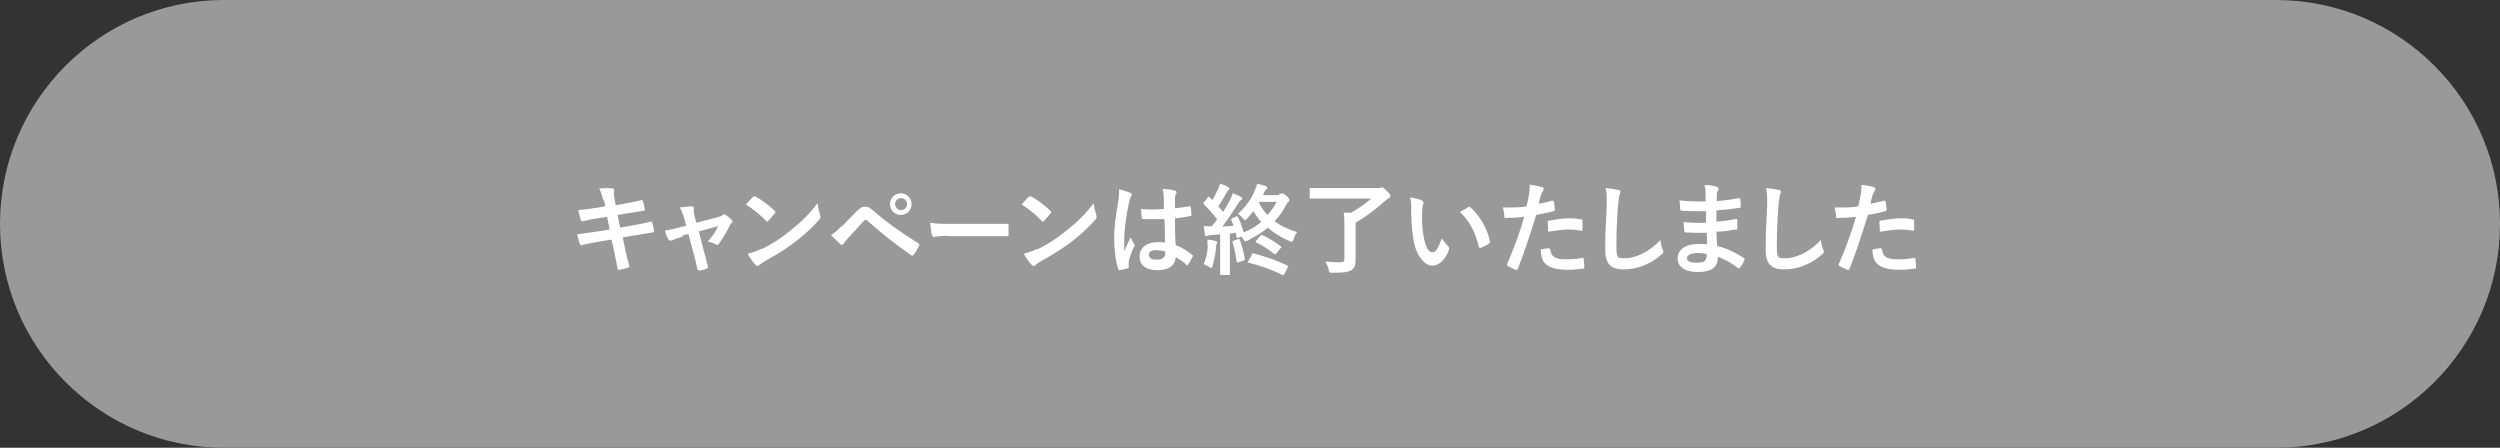 <?xml version="1.0" encoding="UTF-8"?>
<svg xmlns="http://www.w3.org/2000/svg" version="1.1" viewBox="0 0 670 120">
  <rect x="0" y="0" width="670" height="120" fill="#333333" stroke="none"/>
  <defs>
    <style>
      .cls-1 {
        fill: #fff;
      }

      .cls-2 {
        fill: #999;
      }
    </style>
  </defs>
  <!-- Generator: Adobe Illustrator 28.6.0, SVG Export Plug-In . SVG Version: 1.2.0 Build 709)  -->
  <g>
    <g id="_レイヤー_1" data-name="レイヤー_1">
      <g id="_レイヤー_1-2" data-name="_レイヤー_1">
        <g id="_レイヤー_1-2">
          <g id="_レイヤー_1-2-2" data-name="_レイヤー_1-2">
            <path class="cls-2" d="M60,0h550c33.1,0,60,26.9,60,60h0c0,33.1-26.9,60-60,60H60C26.9,120,0,93.1,0,60h0C0,26.9,26.9,0,60,0Z"/>
          </g>
        </g>
      </g>
      <g>
        <path class="cls-1" d="M161.7,53.8c-.3-1.3-.6-2.3-1.1-3.3,1.1,0,2.3-.2,3.5,0,.3,0,.5.1.5.4s-.2.8,0,1.9l.4,2.2,2.2-.4c1.5-.3,3.4-.6,4.8-1,.1,0,.2.1.3.3.2.7.4,1.4.5,2.3,0,.2-.1.3-.4.3-1.2.2-3.1.5-4.5.7l-2.4.4.7,3.4,3.9-.7c1.9-.3,3.2-.6,4.2-.9.3,0,.4,0,.5.3.2.7.3,1.3.5,2.1,0,.2-.1.4-.4.5-.8.1-2.4.4-4.3.7l-3.7.6.6,3c.4,1.8.8,3.5,1.2,4.8,0,.1-.1.2-.3.3-.6.2-1.7.5-2.4.6-.3,0-.5-.1-.5-.3-.2-1-.5-2.9-.9-4.6l-.7-3.2-3.6.6c-1.8.3-3.3.6-4.3.9-.3.1-.5,0-.6-.3-.3-.8-.5-1.8-.7-2.6,1.6-.2,3-.4,5-.7l3.7-.6-.7-3.4-2.5.4c-1.5.2-3.3.6-4,.8-.3,0-.4,0-.5-.3-.2-.6-.6-1.9-.7-2.7,1.4-.1,2.9-.3,4.8-.6l2.4-.4-.3-1.7Z"/>
        <path class="cls-1" d="M183,63.4c-.8.2-2,.6-2.9,1-.2,0-.3.1-.5.1s-.3-.1-.5-.4c-.3-.5-.6-1.2-.9-2.3,1.3-.2,2.6-.5,4.1-.9l1.6-.4-.6-2.2c-.2-.8-.5-1.6-1.1-2.7,1.1-.1,2.4-.3,3.1-.3s.6.2.6.5c0,.4,0,1,.2,1.9l.5,2,5.8-1.5c.6-.2,1-.3,1.3-.6.1-.1.2-.2.3-.2s.3.1.5.2c.4.3,1.2.9,1.6,1.3.1.1.2.3.2.4s-.1.3-.3.5c-.3.3-.3.4-.4.6-.9,1.8-1.8,3.4-3,5-.1.2-.2.2-.4.2s-.2,0-.4-.1c-.5-.3-1-.5-2.1-.8,1.1-1.2,2.1-2.6,2.8-4.1l-5.2,1.4,1.2,4.8c.5,1.7.8,3,1.2,4.5.1.4,0,.6-.3.7-.5.2-1.1.4-1.8.5-.3,0-.6,0-.7-.4-.3-1.5-.7-3-1.1-4.5l-1.3-4.9-1.6.4Z"/>
        <path class="cls-1" d="M201.8,52.8c.1-.1.2-.2.4-.2s.2,0,.3.1c1.4.7,3.6,2.3,5.1,3.8.2.2.2.3.2.4s0,.2-.2.3c-.4.5-1.3,1.6-1.7,2-.1.1-.2.2-.3.2s-.2,0-.3-.2c-1.6-1.7-3.5-3.2-5.4-4.4.6-.7,1.4-1.5,1.9-2.1ZM204.1,66.8c3.3-1.7,5-2.8,7.7-5,3.3-2.6,5-4.4,7.3-7.3.2,1.3.4,2.2.7,3.1,0,.2.1.3.1.5,0,.2-.1.5-.4.8-1.4,1.7-3.7,3.8-6.1,5.7-2.2,1.7-4.5,3.2-8.1,5.2-1.2.7-1.5,1-1.8,1.2s-.3.3-.5.3-.3-.1-.5-.3c-.7-.7-1.5-1.8-2.1-3,1.4-.4,2.2-.6,3.6-1.3Z"/>
        <path class="cls-1" d="M225.5,60.8c1.3-1.3,2.6-2.7,3.9-4,1.1-1.1,1.6-1.4,2.4-1.4s1.3.2,2.3,1.1c3.4,3,7.5,5.9,12,8.7.3.2.4.4.2.7-.5,1-.9,1.7-1.4,2.3-.1.2-.3.3-.4.3s-.2,0-.3-.1c-4.2-2.9-8-5.9-11.8-9.3-.2-.1-.3-.2-.4-.2s-.3,0-.4.2c-1.3,1.4-2.5,2.8-4.4,4.8-.7.8-.9,1.1-1.1,1.4-.1.2-.3.3-.5.3s-.2,0-.4-.2c-.7-.6-1.5-1.4-2.5-2.4,1.1-.7,1.7-1.2,2.7-2.3ZM244.3,54.7c0,1.6-1.3,2.9-2.9,2.9s-2.9-1.3-2.9-2.9,1.3-2.9,2.9-2.9,2.9,1.3,2.9,2.9ZM239.9,54.7c0,.9.7,1.6,1.6,1.6s1.6-.7,1.6-1.6-.7-1.6-1.6-1.6-1.6.7-1.6,1.6Z"/>
        <path class="cls-1" d="M254.2,63.2c-2.6,0-3.7.3-3.9.3s-.5-.2-.6-.6c-.1-.6-.3-1.9-.4-3.2,1.7.3,3.1.3,5.8.3h8.6c2,0,4.1,0,6.1,0,.4,0,.5,0,.5.4,0,.8,0,1.7,0,2.5,0,.3-.1.4-.5.4-2,0-4,0-6,0h-9.6Z"/>
        <path class="cls-1" d="M275.7,52.8c.1-.1.2-.2.4-.2s.2,0,.3.1c1.4.7,3.6,2.3,5.1,3.8.2.2.2.3.2.4s0,.2-.2.3c-.4.5-1.3,1.6-1.7,2-.1.1-.2.2-.3.2s-.2,0-.3-.2c-1.6-1.7-3.5-3.2-5.4-4.4.6-.7,1.4-1.5,1.9-2.1ZM278.1,66.8c3.3-1.7,5-2.8,7.7-5,3.3-2.6,5-4.4,7.3-7.3.2,1.3.4,2.2.7,3.1,0,.2.1.3.1.5,0,.2-.1.5-.4.8-1.4,1.7-3.7,3.8-6.1,5.7-2.2,1.7-4.5,3.2-8.1,5.2-1.2.7-1.5,1-1.8,1.2s-.3.3-.5.3-.3-.1-.5-.3c-.7-.7-1.5-1.8-2.1-3,1.4-.4,2.2-.6,3.6-1.3Z"/>
        <path class="cls-1" d="M302.9,51.6c.3.2.4.3.4.5s0,.4-.2.6c-.2.3-.3.7-.5,1.5-.9,4-1.3,7.8-1.3,9.7s0,2.3,0,3.4c.5-1.2,1.1-2.4,1.7-3.7.4.9.6,1.2.9,1.7.1.1.2.2.2.4s0,.3-.2.4c-.9,2.1-1.3,3.3-1.4,4.1-.1.7,0,1.1,0,1.4,0,.2,0,.3-.3.3-.5.2-1.3.3-2,.5-.3,0-.4,0-.5-.3-.7-1.9-1.1-5.1-1.1-8.1s.2-4.7,1.1-10.1c.1-.9.3-2.1.2-3.2,1.1.3,2.5.7,3,1ZM312,58.7c-1.8,0-3.7.1-5.5,0-.3,0-.5,0-.5-.3-.1-.6-.2-1.6-.2-2.4,2,.2,4.1.2,6.1,0,0-1,0-1.8,0-2.8,0-1-.1-1.7-.3-2.6,1.5.1,2.3.2,3.2.5.3,0,.5.2.5.5s0,.2-.2.5c-.1.2-.2.6-.2.9,0,.9,0,1.6,0,2.8,1.3-.1,2.6-.3,3.8-.5.3,0,.4,0,.4.3.1.5.2,1.3.2,1.9s-.1.4-.3.4c-1,.2-2.7.5-4.1.6,0,3,0,4.9.2,7.2,1.6.6,2.9,1.4,4.4,2.6.2.2.3.2.1.5-.3.7-.8,1.4-1.2,2.1,0,.1-.2.2-.2.2s-.2,0-.2-.1c-.8-.8-1.7-1.4-2.9-2.1-.2,2.2-1.7,3.5-4.9,3.5s-4.8-1.4-4.8-3.7,2-3.8,4.7-3.8,1.5,0,2.1.2c0-2.1,0-4-.1-6.1ZM309.9,67c-1.3,0-2,.5-2,1.3s.6,1.3,2.2,1.3,2.2-.8,2.2-1.7,0-.3,0-.5c-.9-.3-1.6-.3-2.3-.3Z"/>
        <path class="cls-1" d="M342.9,51.9c.4,0,.6,0,.7,0,.1,0,.2,0,.3,0,.2,0,.4.2,1,.7.5.5.7.9.7,1s-.1.4-.3.5-.3.3-.6.8c-.9,1.7-1.9,3.1-3.1,4.4,1.7,1.3,3.8,2.2,6,2.9-.4.6-.7,1.2-.9,1.9-.2.5-.3.7-.5.7s-.3,0-.6-.2c-2.3-1-4.2-2.1-5.8-3.6-1.5,1.3-3.4,2.4-5.5,3.5-.3.1-.5.2-.6.2s-.3-.2-.5-.6c-.2-.3-.3-.5-.5-.7l-.8.3c-.4.1-.4.1-.5-.2l-.2-1.1-1.6.2v7.3c0,2.5,0,3.4,0,3.5,0,.2,0,.3-.3.3h-2c-.3,0-.3,0-.3-.3s0-1.1,0-3.5v-7.1l-2.4.2c-.5,0-.8.1-1,.2-.2,0-.2.1-.4.1s-.3-.2-.3-.4c-.1-.7-.2-1.4-.3-2.3.8,0,1.4.1,2.2,0,.5-.6.9-1.2,1.4-1.8-1-1.4-2.4-2.9-3.6-4.1-.1-.1-.1-.2-.1-.2,0-.1,0-.2.2-.3l1-1.3c.2-.3.3-.3.5,0,.2.2.5.5.7.7.6-.9,1.1-2,1.6-3,.2-.5.3-.9.5-1.4.8.3,1.6.6,2.2,1,.2.1.3.3.3.4s-.1.3-.2.3c-.2.1-.3.3-.5.6-.8,1.4-1.4,2.5-2.3,3.8.5.5.9,1,1.3,1.5.7-1.1,1.3-2.2,1.9-3.3.3-.6.5-1.1.7-1.7.7.3,1.6.6,2.2,1,.2.1.3.2.3.4s0,.3-.3.4c-.3.2-.4.4-.8,1-1.4,2.2-2.9,4.4-4.2,6.1,1,0,2-.1,3-.2-.2-.5-.4-1-.6-1.5-.1-.2,0-.3.2-.5l1.2-.5q.3-.1.4.2c.7,1.4,1.1,2.6,1.5,4.1,1.8-.7,3.4-1.7,4.7-2.8-.8-.9-1.4-1.8-2.1-2.9-.5.6-1,1.3-1.6,1.9-.3.3-.4.5-.6.5s-.2-.2-.5-.4c-.5-.6-1-1-1.4-1.3,2.3-2.1,3.8-4.4,4.6-6.5.2-.4.4-1,.5-1.5.9.1,1.8.4,2.4.6.2.1.3.2.3.4s0,.3-.2.4c-.2.2-.3.3-.6.8-.1.3-.2.5-.3.8h4.3ZM323.6,65.9c0-.6,0-1.1,0-1.7,1,.1,1.5.2,2.1.4.3,0,.5.2.5.3,0,.2,0,.3-.1.4-.1.1-.2.5-.2,1-.1,1.5-.5,3.4-.9,4.9-.1.4-.2.6-.4.6s-.3-.1-.6-.3c-.3-.2-1.1-.6-1.4-.7.6-1.4,1-3,1.1-4.9ZM331.8,64.1c.3-.1.4,0,.5.2.5,1.4,1,3.3,1.3,5,0,.3,0,.4-.3.5l-1.4.5c-.4.1-.4,0-.5-.3-.2-1.6-.6-3.7-1.1-5.1,0-.3,0-.3.3-.4l1.2-.4ZM335.4,68.2c.2-.3.2-.3.5-.3,2.7.7,6.5,1.9,9.1,3.3.3.1.3.2.1.5l-.9,1.7c-.2.4-.2.4-.5.3-2.7-1.4-6.2-2.6-9.1-3.3-.3,0-.3-.1,0-.5l.9-1.6ZM337.8,63.2c.2-.3.3-.3.5-.2,1.9.9,3.5,1.9,4.9,3,.1.1.2.2.2.2s0,.2-.2.3l-1.1,1.4c-.3.3-.3.3-.6.2-1.4-1.2-3.1-2.3-4.8-3.1-.1,0-.2-.1-.2-.2,0,0,0-.2.2-.3l1-1.3ZM337.4,54.1v.2c.6,1.3,1.4,2.4,2.3,3.3,1-1.1,1.8-2.2,2.4-3.5h-4.8Z"/>
        <path class="cls-1" d="M363.3,66.6c0,1.7,0,2.5,0,3.2,0,1.4-.3,2-1,2.5-.9.7-2.5.8-5.2.8-.8,0-.9,0-1-.8-.2-.8-.5-1.6-.9-2.2,1.5.1,2.4.2,3.8.2s1.3-.3,1.3-1.4v-8.2c0-1.4,0-2.6-.2-3.7h2c1.9-1.1,4-2.5,5.4-3.8h-12.7c-2.5,0-3.3,0-3.5,0-.3,0-.3,0-.3-.3v-2.2c0-.3,0-.3.3-.3s1,0,3.5,0h14.2c.5,0,.9,0,1-.1.1,0,.2-.1.4-.1s.5.2,1.3,1c.8.8.9,1,.9,1.3s-.1.5-.4.6c-.4.2-.8.5-1.2.9-2.2,2-5,4.1-7.7,5.7v6.9Z"/>
        <path class="cls-1" d="M381.1,53.8c.2.1.4.3.4.5s0,.4-.2.7c-.1.3-.2,1.5-.2,2.6,0,1.7,0,3.6.5,6.1.4,2.1,1.1,3.9,2.2,3.9s1.5-.9,2.6-3.7c.6.9,1.2,1.5,1.7,2.1.3.3.3.6.2,1-1,2.7-2.7,4.2-4.5,4.2s-4.3-2.5-5-7c-.4-2.5-.6-5.3-.6-7.8s0-2.3-.3-3.5c1.3.2,2.6.5,3.4.9ZM393.5,55.5c.1,0,.2-.1.3-.1s.2,0,.3.2c2.4,2.1,4.6,5.8,5.2,9.1,0,.3,0,.5-.3.6-.7.5-1.4.8-2.1,1.1-.3.1-.5,0-.6-.3-.9-3.8-2.3-6.6-5-9.3,1-.6,1.7-1,2.1-1.2Z"/>
        <path class="cls-1" d="M416.1,53.9c.3,0,.4,0,.4.3,0,.6.2,1.4.2,1.9,0,.3,0,.4-.4.5-1.7.5-3,.7-4.6,1-1.8,5.9-3.2,10-4.9,14.4-.1.4-.3.3-.6.3-.3-.1-1.6-.7-2.1-1-.2-.1-.3-.3-.2-.5,2-4.7,3.3-8.2,4.6-12.7-1.5.2-3.4.3-4.7.3s-.5,0-.6-.4c-.1-.6-.2-1.5-.4-2.4.6,0,.9,0,2,0s2.8,0,4.3-.3c.3-1.1.5-2.2.7-3.3.1-.8.2-1.6.2-2.5,1.4.2,2.5.4,3.4.7.2,0,.3.3.3.4s0,.2-.1.4c-.2.4-.4.6-.6,1.1-.3,1-.5,1.9-.6,2.5,1-.2,2.5-.5,3.8-.9ZM415.1,66.6c.3,0,.4.1.4.4.2,1.9,1.5,2.5,4.1,2.5s3.4-.2,4.5-.4c.2,0,.3,0,.3.2.1.7.2,1.6.2,2.3,0,.3,0,.4-.4.4-.9.1-2.6.3-3.6.3-3.5,0-5.3-.5-6.5-1.7-.9-.9-1.1-2.1-1.2-3.7.8-.2,1.9-.4,2.3-.4ZM414.8,59.6c0-.4,0-.5.5-.5,1.7-.3,3.7-.6,5.2-.6s2.2.1,3.1.3c.4,0,.5,0,.5.4,0,.7,0,1.4,0,2.1,0,.5-.1.6-.5.5-.9-.2-2.2-.3-3.3-.3s-3.6.3-5.4.6c0-.9-.1-1.9-.1-2.4Z"/>
        <path class="cls-1" d="M433.7,50.9c.5.1.6.2.6.5s-.2.6-.3.9c-.1.4-.2,1.2-.4,3.3-.3,4.1-.4,6.8-.4,10.3s.3,3.3,2.5,3.3,6.1-1.4,9.3-4.9c.1,1,.3,1.9.6,2.5.1.3.2.5.2.6,0,.2-.1.5-.5.8-2.9,2.6-6.6,4-10.1,4s-5-1.4-5-5.4.2-8.3.4-11.5c0-1.6.1-3.3-.3-4.9,1.2.1,2.5.3,3.3.5Z"/>
        <path class="cls-1" d="M457.3,62.4c-1.8,0-3.7,0-5.5-.1-.3,0-.4-.1-.4-.5-.1-.6-.2-1.7-.2-2.3,2,.2,4,.3,6,.2,0-1,0-2.1,0-3.1-2.6,0-4.5,0-6.4-.1-.3,0-.4-.1-.5-.4,0-.7-.1-1.3-.2-2.4,2.3.3,4.6.3,7,.3,0-1,0-1.7,0-2.6,0-.6-.1-1.1-.3-1.8,1.4,0,2.6.2,3.4.5.3.1.5.5.3.8-.2.4-.4.8-.4,1.3,0,.5,0,.9,0,1.7,2.5-.2,4.3-.5,5.8-.8.3,0,.4,0,.5.3.1.7.1,1.5.1,1.9s0,.4-.3.4c-1.9.3-3.6.5-6.2.7,0,1.1,0,2.1,0,3,2-.1,3.3-.4,5.2-.7.3,0,.4,0,.4.2,0,.5,0,1.4,0,2.2s-.1.3-.4.4c-1.8.3-3,.5-5.2.6,0,1.2.1,2.5.2,3.8,2.6.7,4.8,1.7,7.1,3.2.3.2.3.3.2.6-.2.5-.7,1.5-1.2,2-.1.2-.2.2-.3.2s-.2,0-.3-.1c-1.6-1.3-3.3-2.2-5.3-3,0,2.9-1.8,4.1-5.4,4.1s-5.4-1.5-5.4-3.7,2.1-3.8,5.3-3.8,1.3,0,2.6.1c0-1.2-.1-2.3-.1-3.2ZM455,67.8c-1.9,0-2.9.6-2.9,1.4s.8,1.2,2.6,1.2,2.1-.3,2.4-.8c.2-.3.3-.7.3-1.5-.8-.2-1.7-.3-2.5-.3Z"/>
        <path class="cls-1" d="M476.7,50.9c.5.1.6.2.6.5s-.2.6-.3.9c-.1.4-.2,1.2-.4,3.3-.3,4.1-.4,6.8-.4,10.3s.3,3.3,2.5,3.3,6.1-1.4,9.3-4.9c.1,1,.3,1.9.6,2.5.1.3.2.5.2.6,0,.2-.1.5-.5.8-2.9,2.6-6.6,4-10.1,4s-5-1.4-5-5.4.2-8.3.4-11.5c0-1.6.1-3.3-.3-4.9,1.2.1,2.5.3,3.3.5Z"/>
        <path class="cls-1" d="M505,53.9c.3,0,.4,0,.4.3,0,.6.2,1.4.2,1.9,0,.3,0,.4-.4.5-1.7.5-3,.7-4.6,1-1.8,5.9-3.2,10-4.9,14.4-.1.4-.3.3-.6.3-.3-.1-1.6-.7-2.1-1-.2-.1-.3-.3-.2-.5,2-4.7,3.3-8.2,4.6-12.7-1.5.2-3.4.3-4.7.3s-.5,0-.6-.4c-.1-.6-.2-1.5-.4-2.4.6,0,.9,0,2,0s2.8,0,4.3-.3c.3-1.1.5-2.2.7-3.3.1-.8.2-1.6.2-2.5,1.4.2,2.5.4,3.4.7.2,0,.3.3.3.4s0,.2-.1.4c-.2.4-.4.6-.6,1.1-.3,1-.5,1.9-.6,2.5,1-.2,2.5-.5,3.8-.9ZM504,66.6c.3,0,.4.1.4.4.2,1.9,1.5,2.5,4.1,2.5s3.4-.2,4.5-.4c.2,0,.3,0,.3.2.1.7.2,1.6.2,2.3,0,.3,0,.4-.4.4-.9.1-2.6.3-3.6.3-3.5,0-5.3-.5-6.5-1.7-.9-.9-1.1-2.1-1.2-3.7.8-.2,1.9-.4,2.3-.4ZM503.7,59.6c0-.4,0-.5.5-.5,1.7-.3,3.7-.6,5.2-.6s2.2.1,3.1.3c.4,0,.5,0,.5.4,0,.7,0,1.4,0,2.1,0,.5-.1.6-.5.5-.9-.2-2.2-.3-3.3-.3s-3.6.3-5.4.6c0-.9-.1-1.9-.1-2.4Z"/>
      </g>
    </g>
  </g>
</svg>